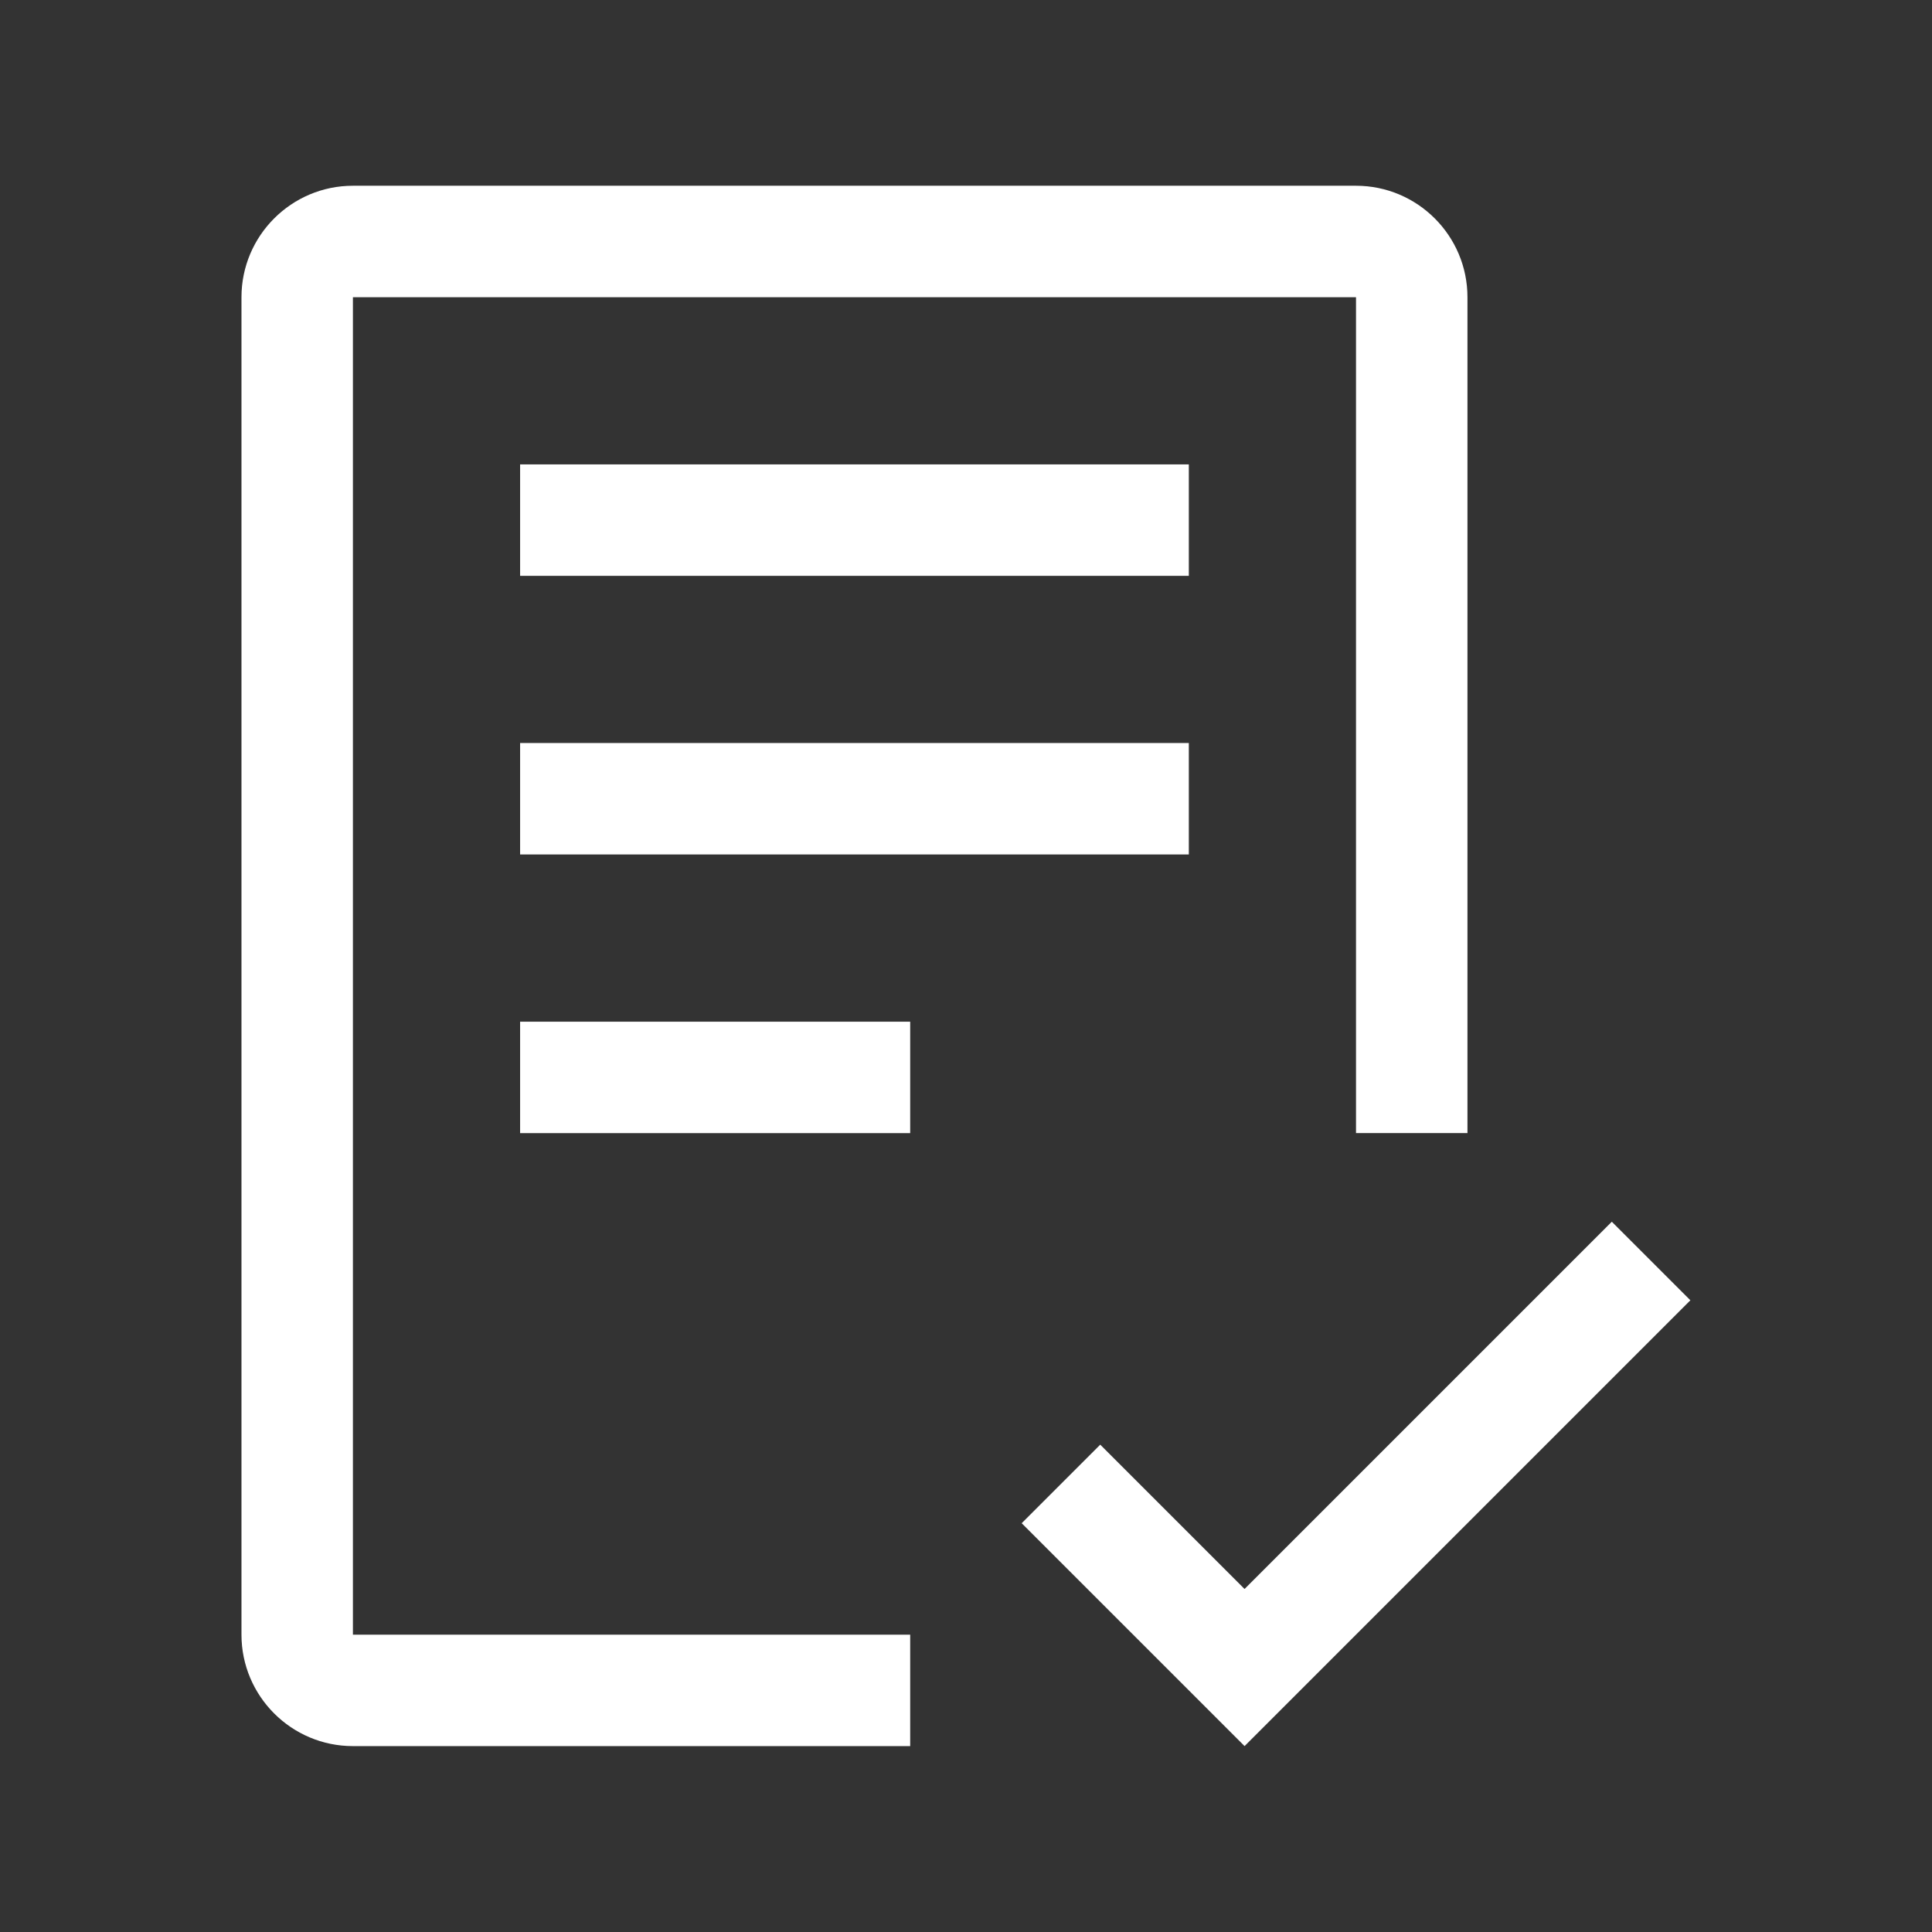 <svg xmlns="http://www.w3.org/2000/svg" xmlns:xlink="http://www.w3.org/1999/xlink" version="1.1" width="48" height="48" viewBox="0,0,256,256"><rect x="0" y="0" width="256" height="256" fill="#333333" stroke="none"/><g fill="#ffffff" fill-rule="nonzero" stroke="none" stroke-width="1" stroke-linecap="butt" stroke-linejoin="miter" stroke-miterlimit="10" stroke-dasharray="" stroke-dashoffset="0" font-family="none" font-weight="none" font-size="none" text-anchor="none" style="mix-blend-mode: normal"><g transform="translate(-10.667,-2.052) scale(5.333,5.333)"><path d="M32.923,39.865l-3.586,-3.586l-1.952,1.952l5.538,5.538l11.077,-11.077l-1.952,-1.952zM14.923,25.77h9.692v2.769h-9.692zM14.923,18.846h16.615v2.769h-16.615zM14.923,11.923h16.615v2.769h-16.615z"></path><path d="M24.615,43.769h-13.846c-1.527,0 -2.769,-1.242 -2.769,-2.769v-33.231c0,-1.527 1.242,-2.769 2.769,-2.769h24.923c1.527,0 2.769,1.242 2.769,2.769v20.769h-2.769v-20.769h-24.923v33.231h13.846z"></path></g></g></svg>